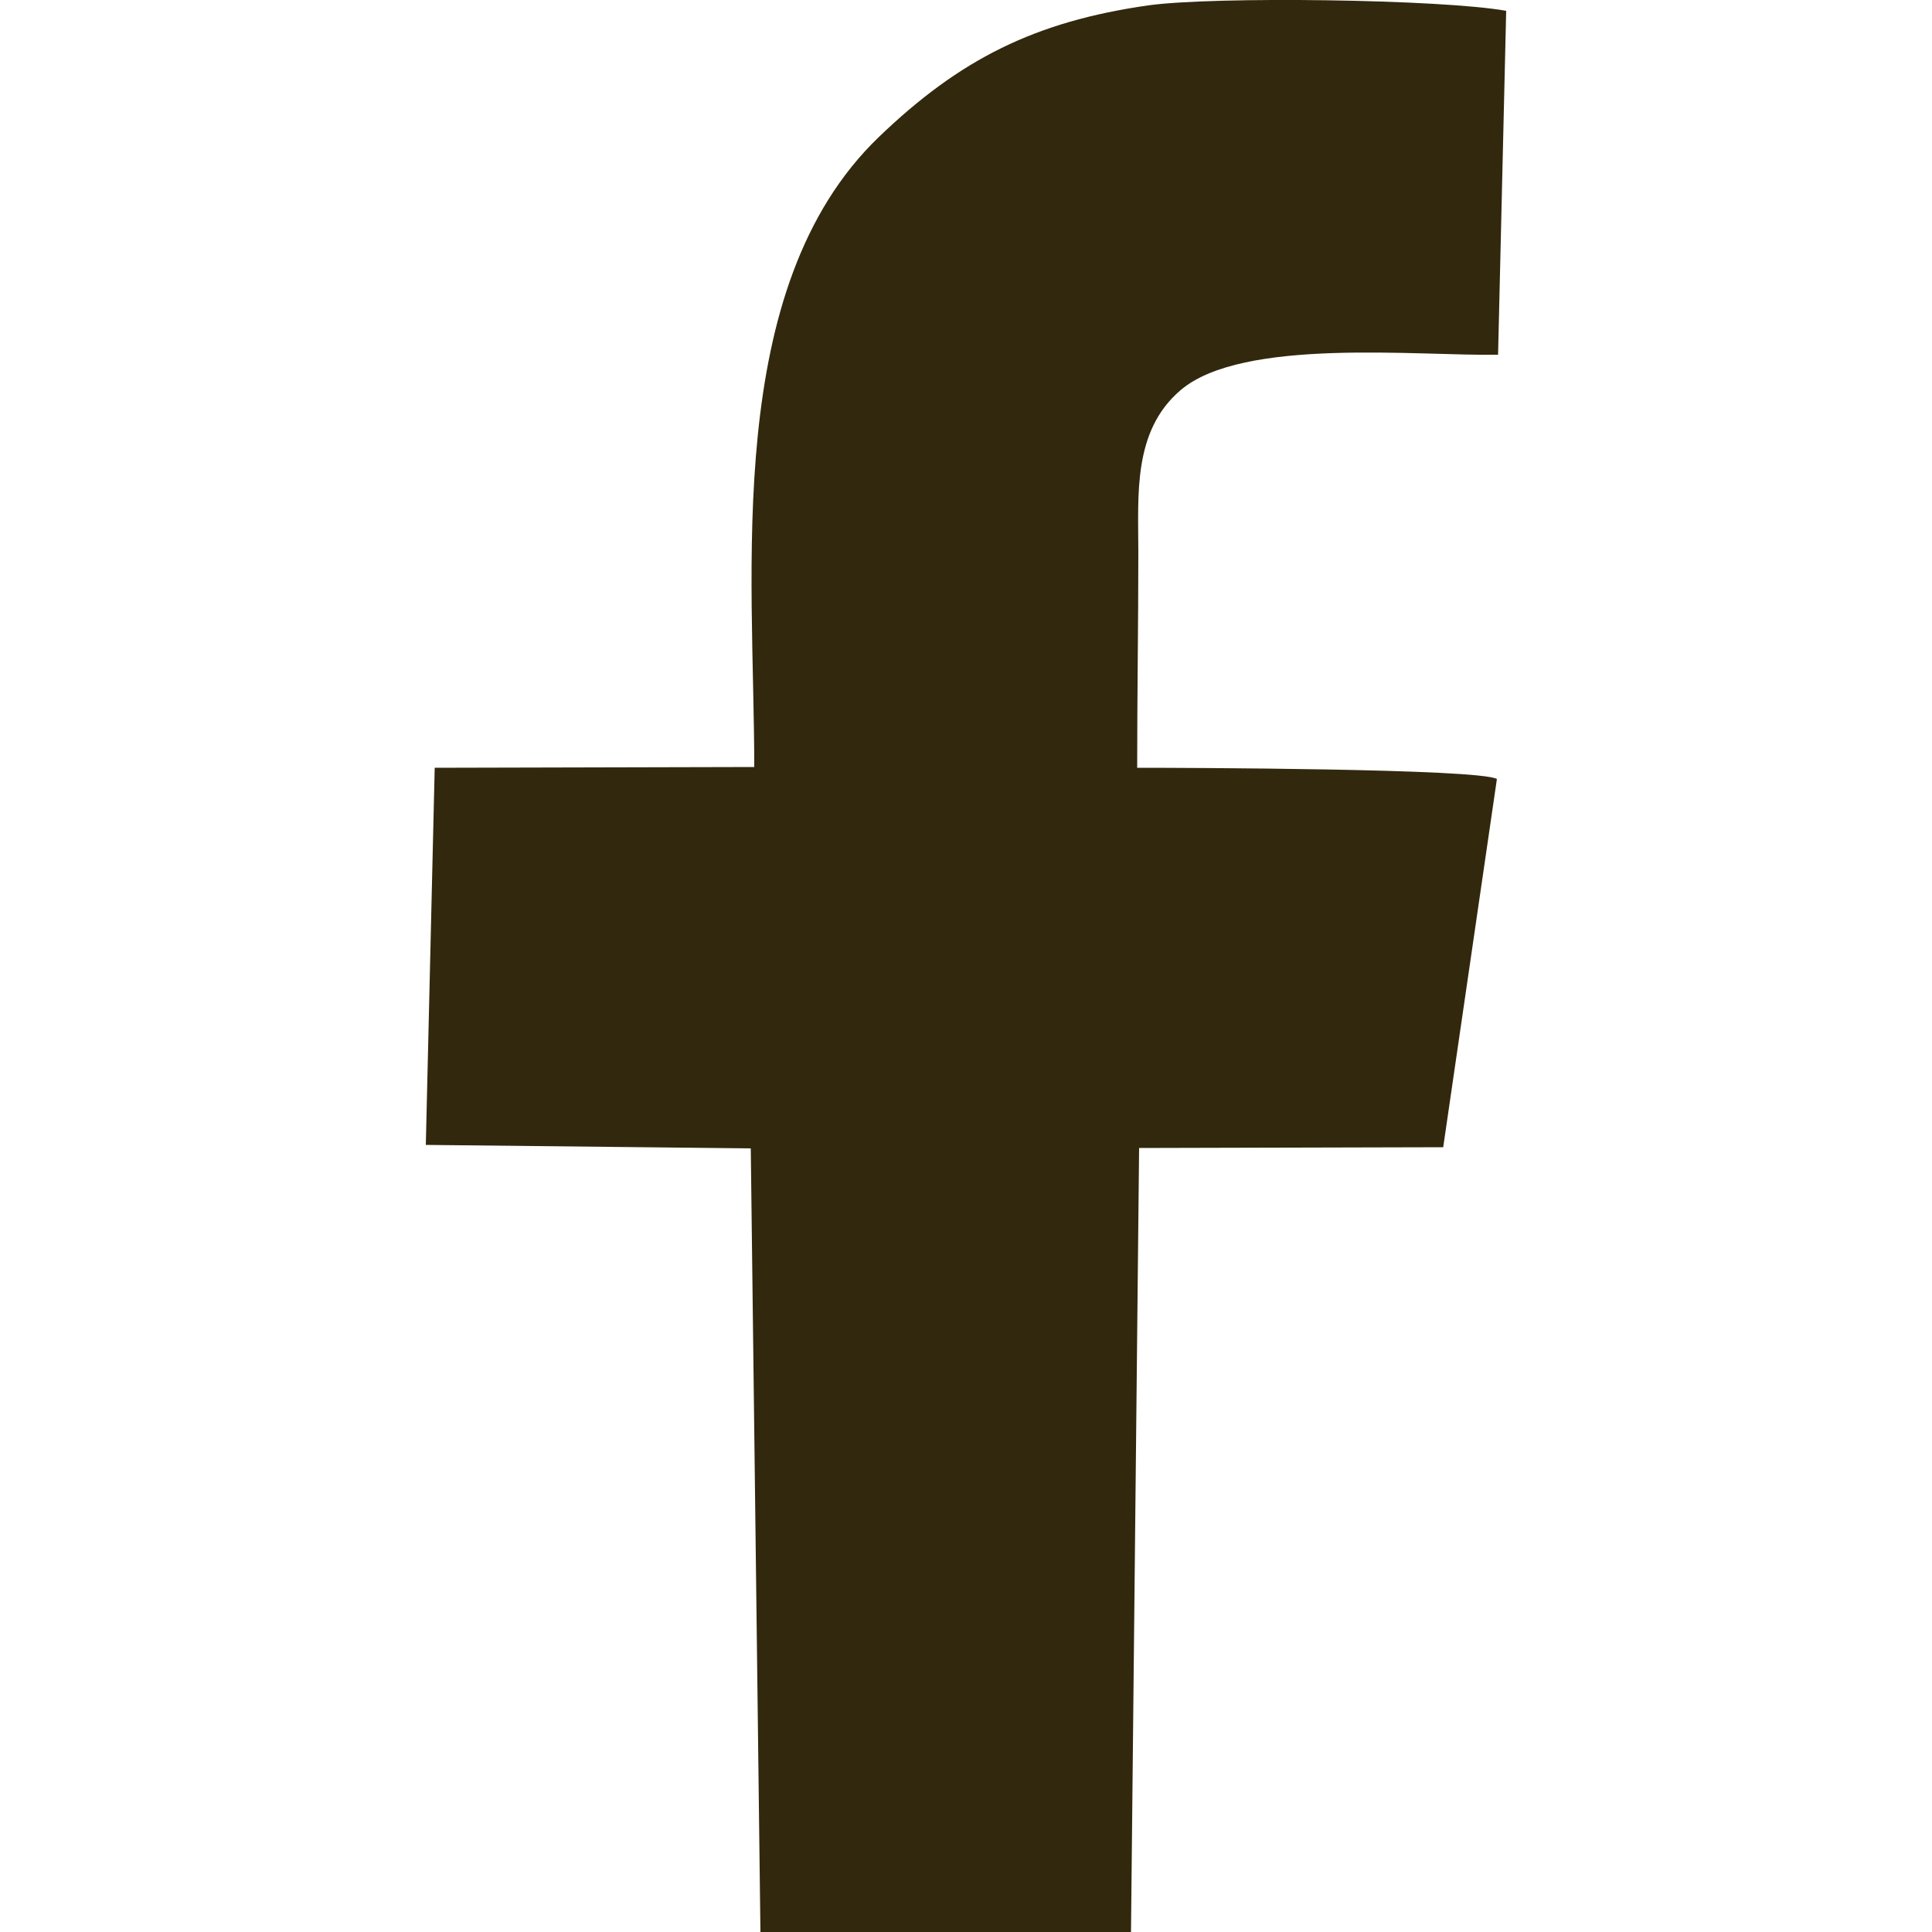 <?xml version="1.0" encoding="UTF-8"?> <!-- Creator: CorelDRAW 2019 (64-Bit) --> <svg xmlns="http://www.w3.org/2000/svg" xmlns:xlink="http://www.w3.org/1999/xlink" xmlns:xodm="http://www.corel.com/coreldraw/odm/2003" xml:space="preserve" width="50px" height="50px" style="shape-rendering:geometricPrecision; text-rendering:geometricPrecision; image-rendering:optimizeQuality; fill-rule:evenodd; clip-rule:evenodd" viewBox="0 0 50 50"> <defs> <style type="text/css"> <![CDATA[ .fil0 {fill:#32280D} ]]> </style> </defs> <g id="Слой_x0020_1">  <path class="fil0" d="M19.52 19.85l-8.27 0.02 -0.23 9.76 8.41 0.09 0.25 20.28 9.59 0 0.21 -20.29 7.87 -0.02 1.39 -9.53c-0.48,-0.27 -8.12,-0.29 -9.31,-0.29 0,-1.86 0.03,-3.72 0.03,-5.58 0,-1.47 -0.15,-3.13 1.09,-4.19 1.61,-1.38 6.19,-0.88 8.22,-0.92l0.21 -8.9c-1.67,-0.3 -7.56,-0.38 -9.27,-0.14 -2.93,0.42 -4.87,1.39 -6.97,3.41 -4.05,3.9 -3.22,11.25 -3.22,16.3z"></path> </g> </svg> 